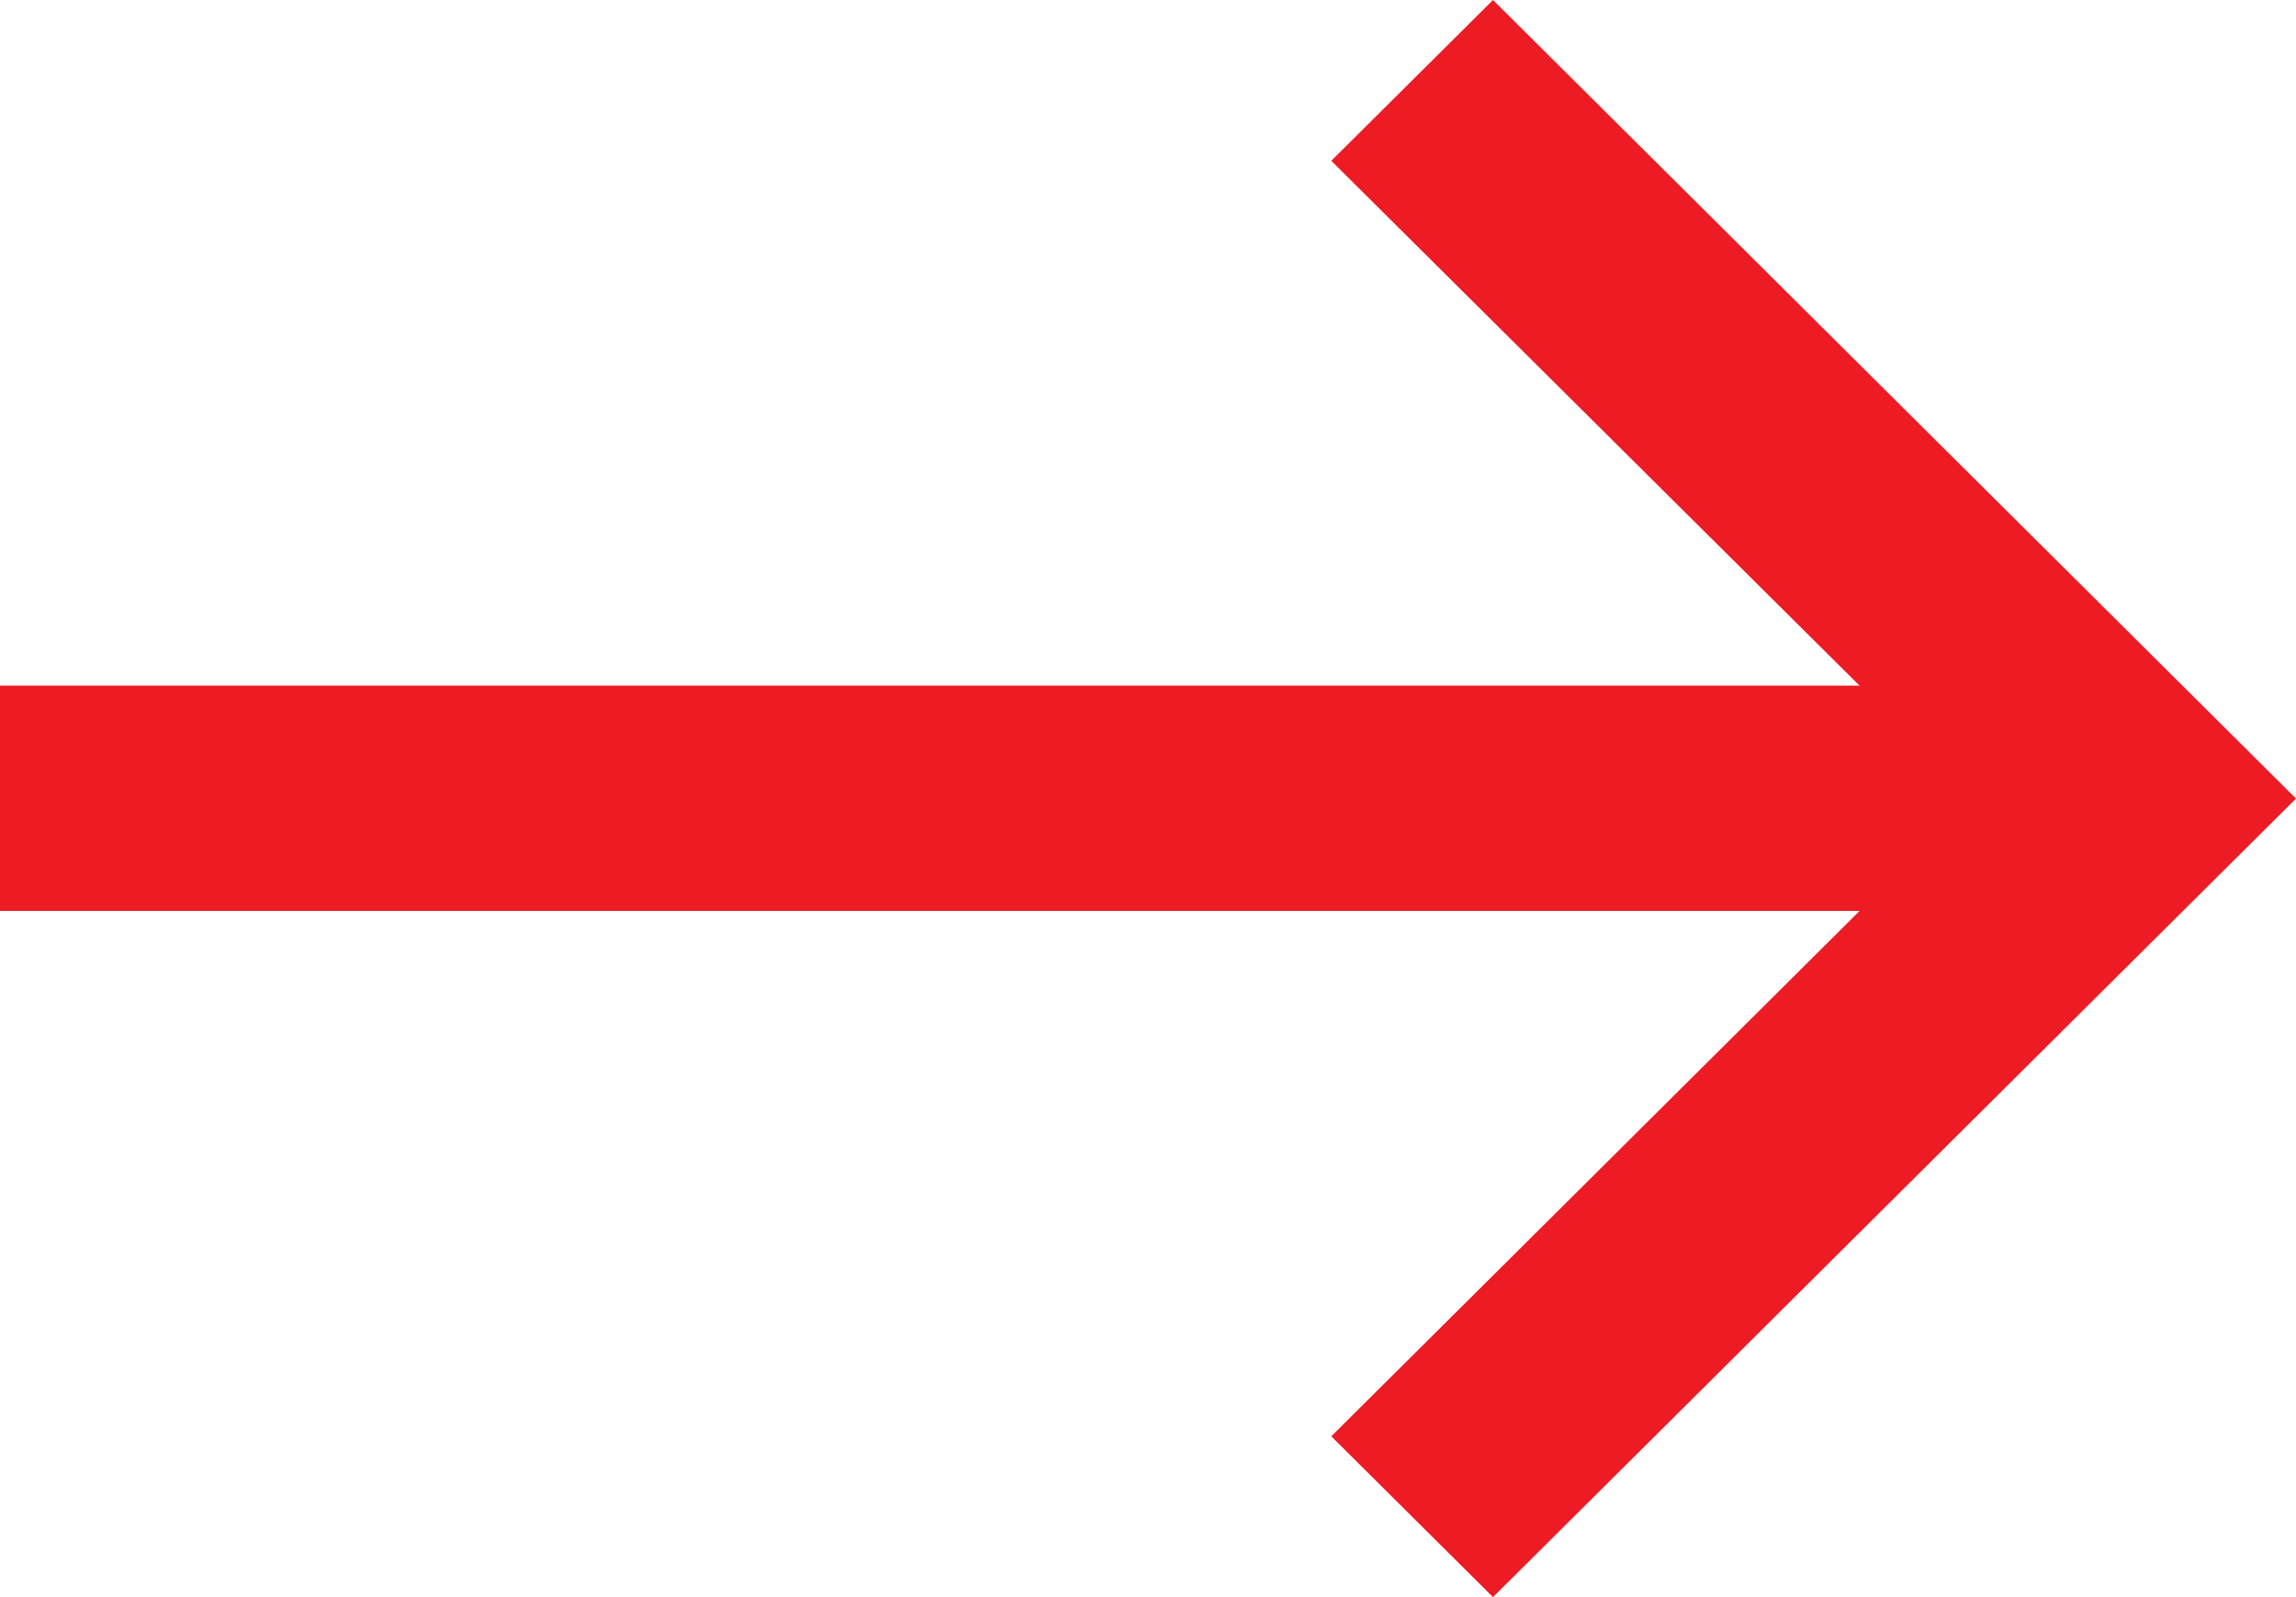 <svg width="23" height="16" viewBox="0 0 23 16" fill="none" xmlns="http://www.w3.org/2000/svg">
<path d="M23 8L14.956 16L13.336 14.389L18.628 9.126H0V6.869H18.628L13.336 1.611L14.956 0L23 8Z" fill="#ED1B24"/>
</svg>
